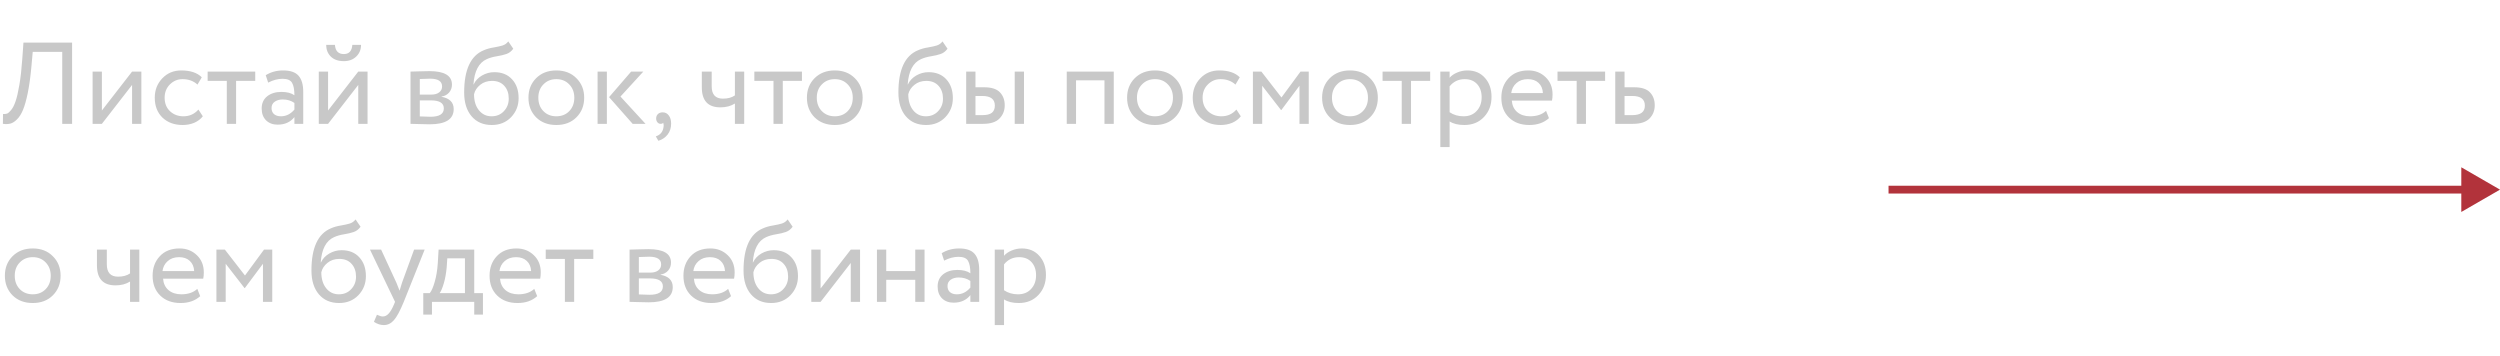 <?xml version="1.0" encoding="UTF-8"?> <svg xmlns="http://www.w3.org/2000/svg" width="323" height="46" viewBox="0 0 323 46" fill="none"> <path d="M8.04 16V6.7H4.23L4.05 8.68C3.93 9.98 3.775 11.095 3.585 12.025C3.395 12.945 3.19 13.67 2.97 14.2C2.75 14.73 2.49 15.14 2.19 15.43C1.9 15.72 1.615 15.9 1.335 15.97C1.055 16.04 0.735 16.05 0.375 16L0.39 14.725C0.58 14.745 0.75 14.73 0.9 14.68C1.05 14.63 1.23 14.475 1.44 14.215C1.66 13.945 1.85 13.57 2.01 13.09C2.18 12.61 2.345 11.9 2.505 10.96C2.665 10.02 2.79 8.9 2.88 7.6L3.03 5.5H9.315V16H8.04ZM13.164 16H11.964V9.25H13.164V14.275L17.064 9.25H18.264V16H17.064V10.975L13.164 16ZM25.635 14.155L26.205 15.025C25.925 15.385 25.555 15.665 25.095 15.865C24.635 16.055 24.14 16.15 23.61 16.15C22.53 16.15 21.655 15.83 20.985 15.19C20.325 14.54 19.995 13.685 19.995 12.625C19.995 11.635 20.32 10.8 20.97 10.12C21.62 9.44 22.435 9.1 23.415 9.1C24.595 9.1 25.48 9.395 26.07 9.985L25.515 10.93C25.005 10.46 24.36 10.225 23.58 10.225C22.95 10.225 22.405 10.455 21.945 10.915C21.495 11.365 21.27 11.935 21.27 12.625C21.27 13.345 21.5 13.925 21.96 14.365C22.43 14.805 23.01 15.025 23.7 15.025C24.48 15.025 25.125 14.735 25.635 14.155ZM26.827 10.45V9.25H32.977V10.45H30.502V16H29.302V10.45H26.827ZM34.648 10.675L34.333 9.715C34.993 9.305 35.743 9.1 36.583 9.1C37.513 9.1 38.178 9.33 38.578 9.79C38.978 10.25 39.178 10.94 39.178 11.86V16H38.038V15.13C37.518 15.78 36.798 16.105 35.878 16.105C35.258 16.105 34.758 15.92 34.378 15.55C33.998 15.17 33.808 14.66 33.808 14.02C33.808 13.35 34.043 12.825 34.513 12.445C34.993 12.065 35.608 11.875 36.358 11.875C37.078 11.875 37.638 12.02 38.038 12.31C38.038 11.59 37.938 11.055 37.738 10.705C37.538 10.355 37.128 10.18 36.508 10.18C35.898 10.18 35.278 10.345 34.648 10.675ZM36.298 15.025C36.968 15.025 37.548 14.735 38.038 14.155V13.3C37.618 13 37.113 12.85 36.523 12.85C36.123 12.85 35.783 12.945 35.503 13.135C35.223 13.325 35.083 13.6 35.083 13.96C35.083 14.29 35.188 14.55 35.398 14.74C35.618 14.93 35.918 15.025 36.298 15.025ZM42.387 16H41.187V9.25H42.387V14.275L46.287 9.25H47.487V16H46.287V10.975L42.387 16ZM42.147 5.8H43.272C43.332 6.59 43.717 6.985 44.427 6.985C45.097 6.985 45.462 6.59 45.522 5.8H46.647C46.647 6.4 46.442 6.9 46.032 7.3C45.622 7.7 45.087 7.9 44.427 7.9C43.707 7.9 43.147 7.705 42.747 7.315C42.347 6.925 42.147 6.42 42.147 5.8ZM53.038 16V9.25C53.198 9.25 53.553 9.24 54.103 9.22C54.663 9.2 55.123 9.19 55.483 9.19C57.423 9.19 58.393 9.77 58.393 10.93C58.393 11.33 58.268 11.675 58.018 11.965C57.768 12.245 57.443 12.415 57.043 12.475V12.505C58.093 12.695 58.618 13.225 58.618 14.095C58.618 15.405 57.583 16.06 55.513 16.06C55.213 16.06 54.773 16.05 54.193 16.03C53.613 16.01 53.228 16 53.038 16ZM55.678 12.97H54.238V15.04C54.958 15.07 55.418 15.085 55.618 15.085C56.768 15.085 57.343 14.725 57.343 14.005C57.343 13.315 56.788 12.97 55.678 12.97ZM55.573 10.165C55.283 10.165 54.838 10.18 54.238 10.21V12.22H55.753C56.163 12.22 56.493 12.125 56.743 11.935C56.993 11.745 57.118 11.49 57.118 11.17C57.118 10.5 56.603 10.165 55.573 10.165ZM65.67 5.35L66.315 6.295C66.075 6.625 65.785 6.85 65.445 6.97C65.105 7.09 64.685 7.19 64.185 7.27C63.685 7.35 63.25 7.475 62.88 7.645C61.86 8.105 61.29 9.19 61.17 10.9H61.2C61.42 10.43 61.775 10.05 62.265 9.76C62.765 9.47 63.3 9.325 63.87 9.325C64.83 9.325 65.59 9.63 66.15 10.24C66.72 10.85 67.005 11.665 67.005 12.685C67.005 13.645 66.68 14.465 66.03 15.145C65.38 15.815 64.55 16.15 63.54 16.15C62.44 16.15 61.57 15.775 60.93 15.025C60.29 14.275 59.97 13.25 59.97 11.95C59.97 9.02 60.805 7.205 62.475 6.505C62.885 6.325 63.325 6.2 63.795 6.13C64.265 6.05 64.645 5.965 64.935 5.875C65.225 5.785 65.47 5.61 65.67 5.35ZM61.245 12.175C61.245 13.035 61.455 13.725 61.875 14.245C62.295 14.765 62.84 15.025 63.51 15.025C64.16 15.025 64.69 14.805 65.1 14.365C65.52 13.925 65.73 13.385 65.73 12.745C65.73 12.065 65.54 11.515 65.16 11.095C64.78 10.665 64.25 10.45 63.57 10.45C62.97 10.45 62.46 10.62 62.04 10.96C61.62 11.3 61.355 11.705 61.245 12.175ZM69.266 15.16C68.606 14.49 68.276 13.645 68.276 12.625C68.276 11.605 68.606 10.765 69.266 10.105C69.936 9.435 70.806 9.1 71.876 9.1C72.947 9.1 73.811 9.435 74.472 10.105C75.141 10.765 75.477 11.605 75.477 12.625C75.477 13.645 75.141 14.49 74.472 15.16C73.811 15.82 72.947 16.15 71.876 16.15C70.806 16.15 69.936 15.82 69.266 15.16ZM69.552 12.625C69.552 13.325 69.766 13.9 70.197 14.35C70.636 14.8 71.197 15.025 71.876 15.025C72.556 15.025 73.112 14.805 73.541 14.365C73.981 13.915 74.201 13.335 74.201 12.625C74.201 11.925 73.981 11.35 73.541 10.9C73.112 10.45 72.556 10.225 71.876 10.225C71.207 10.225 70.651 10.45 70.212 10.9C69.772 11.34 69.552 11.915 69.552 12.625ZM83.118 9.25L80.163 12.475L83.403 16H81.738L78.693 12.55L81.543 9.25H83.118ZM77.208 16V9.25H78.408V16H77.208ZM84.775 15.31C84.775 15.07 84.85 14.88 85 14.74C85.15 14.59 85.36 14.515 85.63 14.515C85.95 14.515 86.21 14.65 86.41 14.92C86.61 15.18 86.71 15.53 86.71 15.97C86.71 16.52 86.56 16.99 86.26 17.38C85.96 17.77 85.56 18.04 85.06 18.19L84.73 17.62C85.25 17.45 85.57 17.115 85.69 16.615C85.77 16.275 85.765 16.025 85.675 15.865C85.615 15.955 85.505 16 85.345 16C85.195 16 85.06 15.935 84.94 15.805C84.83 15.665 84.775 15.5 84.775 15.31ZM96.15 9.25V16H94.95V13.375C94.43 13.705 93.805 13.87 93.075 13.87C91.475 13.87 90.675 13.01 90.675 11.29V9.25H91.95V11.155C91.95 12.215 92.435 12.745 93.405 12.745C94.035 12.745 94.55 12.605 94.95 12.325V9.25H96.15ZM97.461 10.45V9.25H103.611V10.45H101.136V16H99.936V10.45H97.461ZM105.243 15.16C104.583 14.49 104.253 13.645 104.253 12.625C104.253 11.605 104.583 10.765 105.243 10.105C105.913 9.435 106.783 9.1 107.853 9.1C108.923 9.1 109.788 9.435 110.448 10.105C111.118 10.765 111.453 11.605 111.453 12.625C111.453 13.645 111.118 14.49 110.448 15.16C109.788 15.82 108.923 16.15 107.853 16.15C106.783 16.15 105.913 15.82 105.243 15.16ZM105.528 12.625C105.528 13.325 105.743 13.9 106.173 14.35C106.613 14.8 107.173 15.025 107.853 15.025C108.533 15.025 109.088 14.805 109.518 14.365C109.958 13.915 110.178 13.335 110.178 12.625C110.178 11.925 109.958 11.35 109.518 10.9C109.088 10.45 108.533 10.225 107.853 10.225C107.183 10.225 106.628 10.45 106.188 10.9C105.748 11.34 105.528 11.915 105.528 12.625ZM121.774 5.35L122.419 6.295C122.179 6.625 121.889 6.85 121.549 6.97C121.209 7.09 120.789 7.19 120.289 7.27C119.789 7.35 119.354 7.475 118.984 7.645C117.964 8.105 117.394 9.19 117.274 10.9H117.304C117.524 10.43 117.879 10.05 118.369 9.76C118.869 9.47 119.404 9.325 119.974 9.325C120.934 9.325 121.694 9.63 122.254 10.24C122.824 10.85 123.109 11.665 123.109 12.685C123.109 13.645 122.784 14.465 122.134 15.145C121.484 15.815 120.654 16.15 119.644 16.15C118.544 16.15 117.674 15.775 117.034 15.025C116.394 14.275 116.074 13.25 116.074 11.95C116.074 9.02 116.909 7.205 118.579 6.505C118.989 6.325 119.429 6.2 119.899 6.13C120.369 6.05 120.749 5.965 121.039 5.875C121.329 5.785 121.574 5.61 121.774 5.35ZM117.349 12.175C117.349 13.035 117.559 13.725 117.979 14.245C118.399 14.765 118.944 15.025 119.614 15.025C120.264 15.025 120.794 14.805 121.204 14.365C121.624 13.925 121.834 13.385 121.834 12.745C121.834 12.065 121.644 11.515 121.264 11.095C120.884 10.665 120.354 10.45 119.674 10.45C119.074 10.45 118.564 10.62 118.144 10.96C117.724 11.3 117.459 11.705 117.349 12.175ZM124.83 16V9.25H126.03V11.275H127.14C128.1 11.275 128.785 11.495 129.195 11.935C129.605 12.365 129.81 12.92 129.81 13.6C129.81 14.28 129.585 14.85 129.135 15.31C128.695 15.77 127.985 16 127.005 16H124.83ZM131.1 16V9.25H132.3V16H131.1ZM126.915 12.4H126.03V14.875H126.9C127.48 14.875 127.895 14.775 128.145 14.575C128.405 14.365 128.535 14.055 128.535 13.645C128.535 12.815 127.995 12.4 126.915 12.4ZM142.698 16V10.375H139.023V16H137.823V9.25H143.898V16H142.698ZM146.61 15.16C145.95 14.49 145.62 13.645 145.62 12.625C145.62 11.605 145.95 10.765 146.61 10.105C147.28 9.435 148.15 9.1 149.22 9.1C150.29 9.1 151.155 9.435 151.815 10.105C152.485 10.765 152.82 11.605 152.82 12.625C152.82 13.645 152.485 14.49 151.815 15.16C151.155 15.82 150.29 16.15 149.22 16.15C148.15 16.15 147.28 15.82 146.61 15.16ZM146.895 12.625C146.895 13.325 147.11 13.9 147.54 14.35C147.98 14.8 148.54 15.025 149.22 15.025C149.9 15.025 150.455 14.805 150.885 14.365C151.325 13.915 151.545 13.335 151.545 12.625C151.545 11.925 151.325 11.35 150.885 10.9C150.455 10.45 149.9 10.225 149.22 10.225C148.55 10.225 147.995 10.45 147.555 10.9C147.115 11.34 146.895 11.915 146.895 12.625ZM159.742 14.155L160.312 15.025C160.032 15.385 159.662 15.665 159.202 15.865C158.742 16.055 158.247 16.15 157.717 16.15C156.637 16.15 155.762 15.83 155.092 15.19C154.432 14.54 154.102 13.685 154.102 12.625C154.102 11.635 154.427 10.8 155.077 10.12C155.727 9.44 156.542 9.1 157.522 9.1C158.702 9.1 159.587 9.395 160.177 9.985L159.622 10.93C159.112 10.46 158.467 10.225 157.687 10.225C157.057 10.225 156.512 10.455 156.052 10.915C155.602 11.365 155.377 11.935 155.377 12.625C155.377 13.345 155.607 13.925 156.067 14.365C156.537 14.805 157.117 15.025 157.807 15.025C158.587 15.025 159.232 14.735 159.742 14.155ZM161.876 16V9.25H162.971L165.566 12.595L168.026 9.25H169.091V16H167.891V11.08L165.551 14.215H165.506L163.076 11.08V16H161.876ZM171.806 15.16C171.146 14.49 170.816 13.645 170.816 12.625C170.816 11.605 171.146 10.765 171.806 10.105C172.476 9.435 173.346 9.1 174.416 9.1C175.486 9.1 176.351 9.435 177.011 10.105C177.681 10.765 178.016 11.605 178.016 12.625C178.016 13.645 177.681 14.49 177.011 15.16C176.351 15.82 175.486 16.15 174.416 16.15C173.346 16.15 172.476 15.82 171.806 15.16ZM172.091 12.625C172.091 13.325 172.306 13.9 172.736 14.35C173.176 14.8 173.736 15.025 174.416 15.025C175.096 15.025 175.651 14.805 176.081 14.365C176.521 13.915 176.741 13.335 176.741 12.625C176.741 11.925 176.521 11.35 176.081 10.9C175.651 10.45 175.096 10.225 174.416 10.225C173.746 10.225 173.191 10.45 172.751 10.9C172.311 11.34 172.091 11.915 172.091 12.625ZM178.628 10.45V9.25H184.778V10.45H182.303V16H181.103V10.45H178.628ZM186.09 19V9.25H187.29V10.045C187.53 9.765 187.855 9.54 188.265 9.37C188.685 9.19 189.125 9.1 189.585 9.1C190.535 9.1 191.29 9.42 191.85 10.06C192.42 10.69 192.705 11.51 192.705 12.52C192.705 13.56 192.38 14.425 191.73 15.115C191.08 15.805 190.235 16.15 189.195 16.15C188.395 16.15 187.76 15.995 187.29 15.685V19H186.09ZM189.24 10.225C188.44 10.225 187.79 10.535 187.29 11.155V14.5C187.81 14.85 188.41 15.025 189.09 15.025C189.8 15.025 190.365 14.795 190.785 14.335C191.215 13.875 191.43 13.285 191.43 12.565C191.43 11.865 191.235 11.3 190.845 10.87C190.455 10.44 189.92 10.225 189.24 10.225ZM199.75 14.32L200.125 15.265C199.475 15.855 198.63 16.15 197.59 16.15C196.5 16.15 195.625 15.83 194.965 15.19C194.305 14.55 193.975 13.695 193.975 12.625C193.975 11.605 194.285 10.765 194.905 10.105C195.525 9.435 196.375 9.1 197.455 9.1C198.345 9.1 199.09 9.39 199.69 9.97C200.29 10.54 200.59 11.28 200.59 12.19C200.59 12.5 200.565 12.77 200.515 13H195.325C195.375 13.63 195.61 14.125 196.03 14.485C196.46 14.845 197.01 15.025 197.68 15.025C198.56 15.025 199.25 14.79 199.75 14.32ZM197.395 10.225C196.795 10.225 196.305 10.395 195.925 10.735C195.545 11.065 195.32 11.495 195.25 12.025H199.345C199.315 11.465 199.125 11.025 198.775 10.705C198.435 10.385 197.975 10.225 197.395 10.225ZM201.231 10.45V9.25H207.381V10.45H204.906V16H203.706V10.45H201.231ZM208.692 16V9.25H209.892V11.275H211.122C212.082 11.275 212.767 11.495 213.177 11.935C213.587 12.365 213.792 12.92 213.792 13.6C213.792 14.28 213.567 14.85 213.117 15.31C212.667 15.77 211.952 16 210.972 16H208.692ZM210.897 12.4H209.892V14.875H210.882C211.972 14.875 212.517 14.465 212.517 13.645C212.517 12.815 211.977 12.4 210.897 12.4ZM1.62 38.16C0.96 37.49 0.63 36.645 0.63 35.625C0.63 34.605 0.96 33.765 1.62 33.105C2.29 32.435 3.16 32.1 4.23 32.1C5.3 32.1 6.165 32.435 6.825 33.105C7.495 33.765 7.83 34.605 7.83 35.625C7.83 36.645 7.495 37.49 6.825 38.16C6.165 38.82 5.3 39.15 4.23 39.15C3.16 39.15 2.29 38.82 1.62 38.16ZM1.905 35.625C1.905 36.325 2.12 36.9 2.55 37.35C2.99 37.8 3.55 38.025 4.23 38.025C4.91 38.025 5.465 37.805 5.895 37.365C6.335 36.915 6.555 36.335 6.555 35.625C6.555 34.925 6.335 34.35 5.895 33.9C5.465 33.45 4.91 33.225 4.23 33.225C3.56 33.225 3.005 33.45 2.565 33.9C2.125 34.34 1.905 34.915 1.905 35.625ZM18.001 32.25V39H16.801V36.375C16.281 36.705 15.656 36.87 14.926 36.87C13.326 36.87 12.526 36.01 12.526 34.29V32.25H13.801V34.155C13.801 35.215 14.286 35.745 15.256 35.745C15.886 35.745 16.401 35.605 16.801 35.325V32.25H18.001ZM25.492 37.32L25.867 38.265C25.217 38.855 24.372 39.15 23.332 39.15C22.242 39.15 21.367 38.83 20.707 38.19C20.047 37.55 19.717 36.695 19.717 35.625C19.717 34.605 20.027 33.765 20.647 33.105C21.267 32.435 22.117 32.1 23.197 32.1C24.087 32.1 24.832 32.39 25.432 32.97C26.032 33.54 26.332 34.28 26.332 35.19C26.332 35.5 26.307 35.77 26.257 36H21.067C21.117 36.63 21.352 37.125 21.772 37.485C22.202 37.845 22.752 38.025 23.422 38.025C24.302 38.025 24.992 37.79 25.492 37.32ZM23.137 33.225C22.537 33.225 22.047 33.395 21.667 33.735C21.287 34.065 21.062 34.495 20.992 35.025H25.087C25.057 34.465 24.867 34.025 24.517 33.705C24.177 33.385 23.717 33.225 23.137 33.225ZM27.96 39V32.25H29.055L31.65 35.595L34.11 32.25H35.175V39H33.975V34.08L31.635 37.215H31.59L29.16 34.08V39H27.96ZM45.939 28.35L46.584 29.295C46.344 29.625 46.054 29.85 45.714 29.97C45.374 30.09 44.954 30.19 44.454 30.27C43.954 30.35 43.519 30.475 43.149 30.645C42.129 31.105 41.559 32.19 41.439 33.9H41.469C41.689 33.43 42.044 33.05 42.534 32.76C43.034 32.47 43.569 32.325 44.139 32.325C45.099 32.325 45.859 32.63 46.419 33.24C46.989 33.85 47.274 34.665 47.274 35.685C47.274 36.645 46.949 37.465 46.299 38.145C45.649 38.815 44.819 39.15 43.809 39.15C42.709 39.15 41.839 38.775 41.199 38.025C40.559 37.275 40.239 36.25 40.239 34.95C40.239 32.02 41.074 30.205 42.744 29.505C43.154 29.325 43.594 29.2 44.064 29.13C44.534 29.05 44.914 28.965 45.204 28.875C45.494 28.785 45.739 28.61 45.939 28.35ZM41.514 35.175C41.514 36.035 41.724 36.725 42.144 37.245C42.564 37.765 43.109 38.025 43.779 38.025C44.429 38.025 44.959 37.805 45.369 37.365C45.789 36.925 45.999 36.385 45.999 35.745C45.999 35.065 45.809 34.515 45.429 34.095C45.049 33.665 44.519 33.45 43.839 33.45C43.239 33.45 42.729 33.62 42.309 33.96C41.889 34.3 41.624 34.705 41.514 35.175ZM54.866 32.25L52.166 39C51.686 40.17 51.261 40.96 50.891 41.37C50.521 41.79 50.086 42 49.586 42C49.156 42 48.731 41.86 48.311 41.58L48.701 40.665C49.021 40.815 49.271 40.89 49.451 40.89C49.731 40.89 49.981 40.77 50.201 40.53C50.431 40.29 50.661 39.9 50.891 39.36L51.041 39L47.801 32.25H49.241L51.221 36.54C51.261 36.63 51.396 36.97 51.626 37.56C51.716 37.23 51.821 36.885 51.941 36.525L53.501 32.25H54.866ZM54.686 40.65V37.875H55.526C55.766 37.575 55.981 37.08 56.171 36.39C56.371 35.7 56.501 34.915 56.561 34.035L56.666 32.25H61.271V37.875H62.396V40.65H61.271V39H55.811V40.65H54.686ZM57.716 34.5C57.646 35.29 57.521 35.99 57.341 36.6C57.161 37.21 56.981 37.635 56.801 37.875H60.071V33.375H57.791L57.716 34.5ZM69.027 37.32L69.402 38.265C68.752 38.855 67.907 39.15 66.867 39.15C65.777 39.15 64.902 38.83 64.242 38.19C63.582 37.55 63.252 36.695 63.252 35.625C63.252 34.605 63.562 33.765 64.182 33.105C64.802 32.435 65.652 32.1 66.732 32.1C67.622 32.1 68.367 32.39 68.967 32.97C69.567 33.54 69.867 34.28 69.867 35.19C69.867 35.5 69.842 35.77 69.792 36H64.602C64.652 36.63 64.887 37.125 65.307 37.485C65.737 37.845 66.287 38.025 66.957 38.025C67.837 38.025 68.527 37.79 69.027 37.32ZM66.672 33.225C66.072 33.225 65.582 33.395 65.202 33.735C64.822 34.065 64.597 34.495 64.527 35.025H68.622C68.592 34.465 68.402 34.025 68.052 33.705C67.712 33.385 67.252 33.225 66.672 33.225ZM70.508 33.45V32.25H76.658V33.45H74.183V39H72.983V33.45H70.508ZM81.339 39V32.25C81.499 32.25 81.854 32.24 82.404 32.22C82.964 32.2 83.424 32.19 83.784 32.19C85.724 32.19 86.694 32.77 86.694 33.93C86.694 34.33 86.569 34.675 86.319 34.965C86.069 35.245 85.744 35.415 85.344 35.475V35.505C86.394 35.695 86.919 36.225 86.919 37.095C86.919 38.405 85.884 39.06 83.814 39.06C83.514 39.06 83.074 39.05 82.494 39.03C81.914 39.01 81.529 39 81.339 39ZM83.979 35.97H82.539V38.04C83.259 38.07 83.719 38.085 83.919 38.085C85.069 38.085 85.644 37.725 85.644 37.005C85.644 36.315 85.089 35.97 83.979 35.97ZM83.874 33.165C83.584 33.165 83.139 33.18 82.539 33.21V35.22H84.054C84.464 35.22 84.794 35.125 85.044 34.935C85.294 34.745 85.419 34.49 85.419 34.17C85.419 33.5 84.904 33.165 83.874 33.165ZM94.076 37.32L94.451 38.265C93.801 38.855 92.956 39.15 91.916 39.15C90.826 39.15 89.951 38.83 89.291 38.19C88.631 37.55 88.301 36.695 88.301 35.625C88.301 34.605 88.611 33.765 89.231 33.105C89.851 32.435 90.701 32.1 91.781 32.1C92.671 32.1 93.416 32.39 94.016 32.97C94.616 33.54 94.916 34.28 94.916 35.19C94.916 35.5 94.891 35.77 94.841 36H89.651C89.701 36.63 89.936 37.125 90.356 37.485C90.786 37.845 91.336 38.025 92.006 38.025C92.886 38.025 93.576 37.79 94.076 37.32ZM91.721 33.225C91.121 33.225 90.631 33.395 90.251 33.735C89.871 34.065 89.646 34.495 89.576 35.025H93.671C93.641 34.465 93.451 34.025 93.101 33.705C92.761 33.385 92.301 33.225 91.721 33.225ZM101.764 28.35L102.409 29.295C102.169 29.625 101.879 29.85 101.539 29.97C101.199 30.09 100.779 30.19 100.279 30.27C99.779 30.35 99.344 30.475 98.974 30.645C97.954 31.105 97.384 32.19 97.264 33.9H97.294C97.514 33.43 97.869 33.05 98.359 32.76C98.859 32.47 99.394 32.325 99.964 32.325C100.924 32.325 101.684 32.63 102.244 33.24C102.814 33.85 103.099 34.665 103.099 35.685C103.099 36.645 102.774 37.465 102.124 38.145C101.474 38.815 100.644 39.15 99.634 39.15C98.534 39.15 97.664 38.775 97.024 38.025C96.384 37.275 96.064 36.25 96.064 34.95C96.064 32.02 96.899 30.205 98.569 29.505C98.979 29.325 99.419 29.2 99.889 29.13C100.359 29.05 100.739 28.965 101.029 28.875C101.319 28.785 101.564 28.61 101.764 28.35ZM97.339 35.175C97.339 36.035 97.549 36.725 97.969 37.245C98.389 37.765 98.934 38.025 99.604 38.025C100.254 38.025 100.784 37.805 101.194 37.365C101.614 36.925 101.824 36.385 101.824 35.745C101.824 35.065 101.634 34.515 101.254 34.095C100.874 33.665 100.344 33.45 99.664 33.45C99.064 33.45 98.554 33.62 98.134 33.96C97.714 34.3 97.449 34.705 97.339 35.175ZM106.02 39H104.82V32.25H106.02V37.275L109.92 32.25H111.12V39H109.92V33.975L106.02 39ZM118.252 39V36.15H114.502V39H113.302V32.25H114.502V35.025H118.252V32.25H119.452V39H118.252ZM121.982 33.675L121.667 32.715C122.327 32.305 123.077 32.1 123.917 32.1C124.847 32.1 125.512 32.33 125.912 32.79C126.312 33.25 126.512 33.94 126.512 34.86V39H125.372V38.13C124.852 38.78 124.132 39.105 123.212 39.105C122.592 39.105 122.092 38.92 121.712 38.55C121.332 38.17 121.142 37.66 121.142 37.02C121.142 36.35 121.377 35.825 121.847 35.445C122.327 35.065 122.942 34.875 123.692 34.875C124.412 34.875 124.972 35.02 125.372 35.31C125.372 34.59 125.272 34.055 125.072 33.705C124.872 33.355 124.462 33.18 123.842 33.18C123.232 33.18 122.612 33.345 121.982 33.675ZM123.632 38.025C124.302 38.025 124.882 37.735 125.372 37.155V36.3C124.952 36 124.447 35.85 123.857 35.85C123.457 35.85 123.117 35.945 122.837 36.135C122.557 36.325 122.417 36.6 122.417 36.96C122.417 37.29 122.522 37.55 122.732 37.74C122.952 37.93 123.252 38.025 123.632 38.025ZM128.521 42V32.25H129.721V33.045C129.961 32.765 130.286 32.54 130.696 32.37C131.116 32.19 131.556 32.1 132.016 32.1C132.966 32.1 133.721 32.42 134.281 33.06C134.851 33.69 135.136 34.51 135.136 35.52C135.136 36.56 134.811 37.425 134.161 38.115C133.511 38.805 132.666 39.15 131.626 39.15C130.826 39.15 130.191 38.995 129.721 38.685V42H128.521ZM131.671 33.225C130.871 33.225 130.221 33.535 129.721 34.155V37.5C130.241 37.85 130.841 38.025 131.521 38.025C132.231 38.025 132.796 37.795 133.216 37.335C133.646 36.875 133.861 36.285 133.861 35.565C133.861 34.865 133.666 34.3 133.276 33.87C132.886 33.44 132.351 33.225 131.671 33.225Z" fill="#C8C8C8"></path> <path d="M323 24.5L318 21.613V27.387L323 24.5ZM244 25H318.5V24H244V25Z" fill="#B2333B"></path> </svg> 